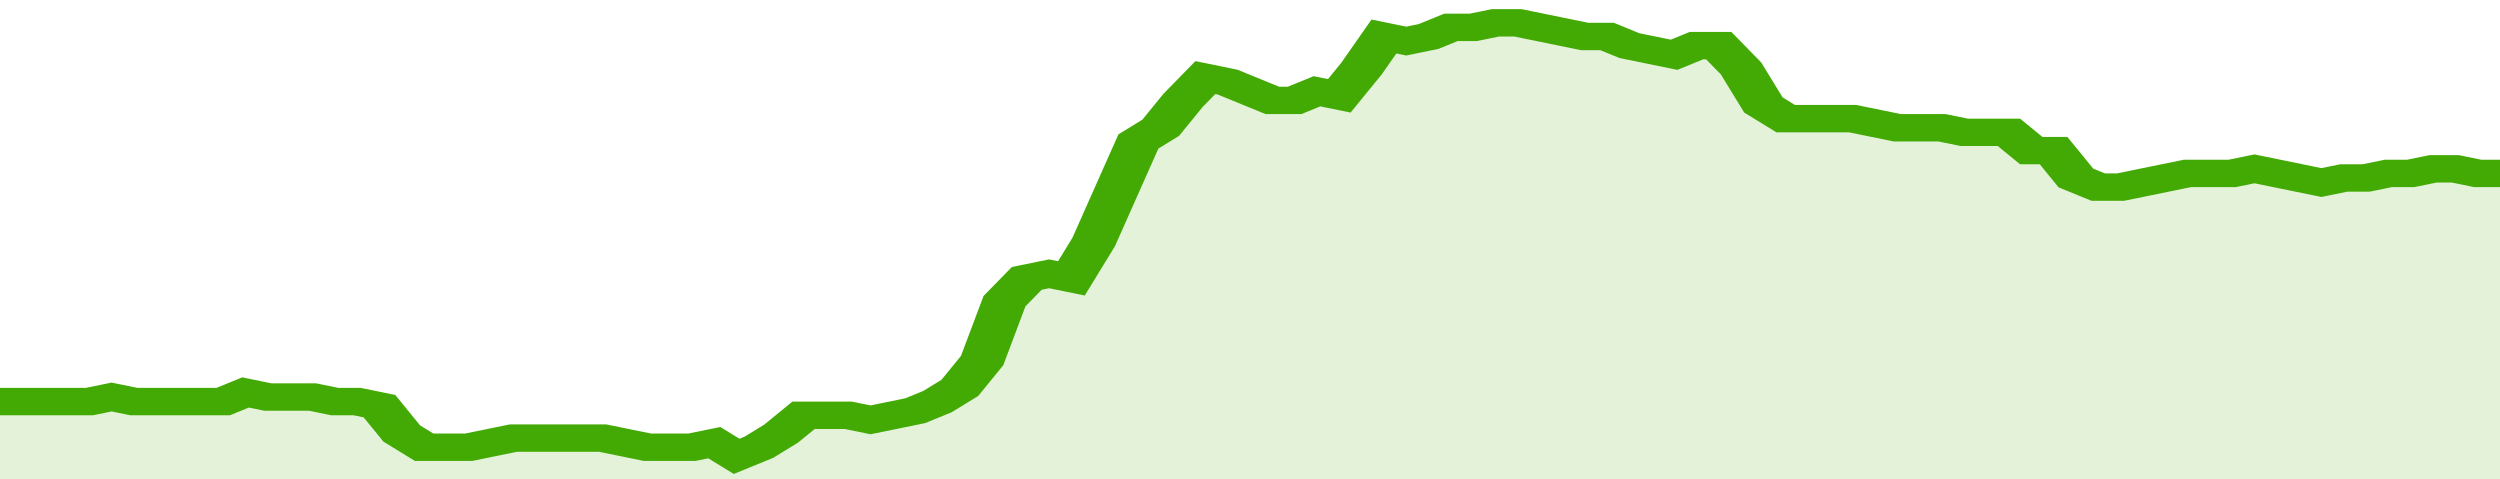 <svg xmlns="http://www.w3.org/2000/svg" viewBox="0 0 336 105" width="120" height="23" preserveAspectRatio="none">
				 <polyline fill="none" stroke="#43AA05" stroke-width="6" points="0, 88 3, 88 6, 88 9, 88 12, 88 15, 87 18, 88 21, 88 24, 88 27, 88 30, 88 33, 86 36, 87 39, 87 42, 87 45, 88 48, 88 51, 89 54, 95 57, 98 60, 98 63, 98 66, 97 69, 96 72, 96 75, 96 78, 96 81, 96 84, 97 87, 98 90, 98 93, 98 96, 97 99, 100 102, 98 105, 95 108, 91 111, 91 114, 91 117, 92 120, 91 123, 90 126, 88 129, 85 132, 79 135, 66 138, 61 141, 60 144, 61 147, 53 150, 42 153, 31 156, 28 159, 22 162, 17 165, 18 168, 20 171, 22 174, 22 177, 20 180, 21 183, 15 186, 8 189, 9 192, 8 195, 6 198, 6 201, 5 204, 5 207, 6 210, 7 213, 8 216, 8 219, 10 222, 11 225, 12 228, 10 231, 10 234, 15 237, 23 240, 26 243, 26 246, 26 249, 26 252, 27 255, 28 258, 28 261, 28 264, 29 267, 29 270, 29 273, 33 276, 33 279, 39 282, 41 285, 41 288, 40 291, 39 294, 38 297, 38 300, 38 303, 37 306, 38 309, 39 312, 40 315, 39 318, 39 321, 38 324, 38 327, 37 330, 37 333, 38 336, 38 336, 38 "> </polyline>
				 <polygon fill="#43AA05" opacity="0.15" points="0, 105 0, 88 3, 88 6, 88 9, 88 12, 88 15, 87 18, 88 21, 88 24, 88 27, 88 30, 88 33, 86 36, 87 39, 87 42, 87 45, 88 48, 88 51, 89 54, 95 57, 98 60, 98 63, 98 66, 97 69, 96 72, 96 75, 96 78, 96 81, 96 84, 97 87, 98 90, 98 93, 98 96, 97 99, 100 102, 98 105, 95 108, 91 111, 91 114, 91 117, 92 120, 91 123, 90 126, 88 129, 85 132, 79 135, 66 138, 61 141, 60 144, 61 147, 53 150, 42 153, 31 156, 28 159, 22 162, 17 165, 18 168, 20 171, 22 174, 22 177, 20 180, 21 183, 15 186, 8 189, 9 192, 8 195, 6 198, 6 201, 5 204, 5 207, 6 210, 7 213, 8 216, 8 219, 10 222, 11 225, 12 228, 10 231, 10 234, 15 237, 23 240, 26 243, 26 246, 26 249, 26 252, 27 255, 28 258, 28 261, 28 264, 29 267, 29 270, 29 273, 33 276, 33 279, 39 282, 41 285, 41 288, 40 291, 39 294, 38 297, 38 300, 38 303, 37 306, 38 309, 39 312, 40 315, 39 318, 39 321, 38 324, 38 327, 37 330, 37 333, 38 336, 38 336, 105 "></polygon>
			</svg>